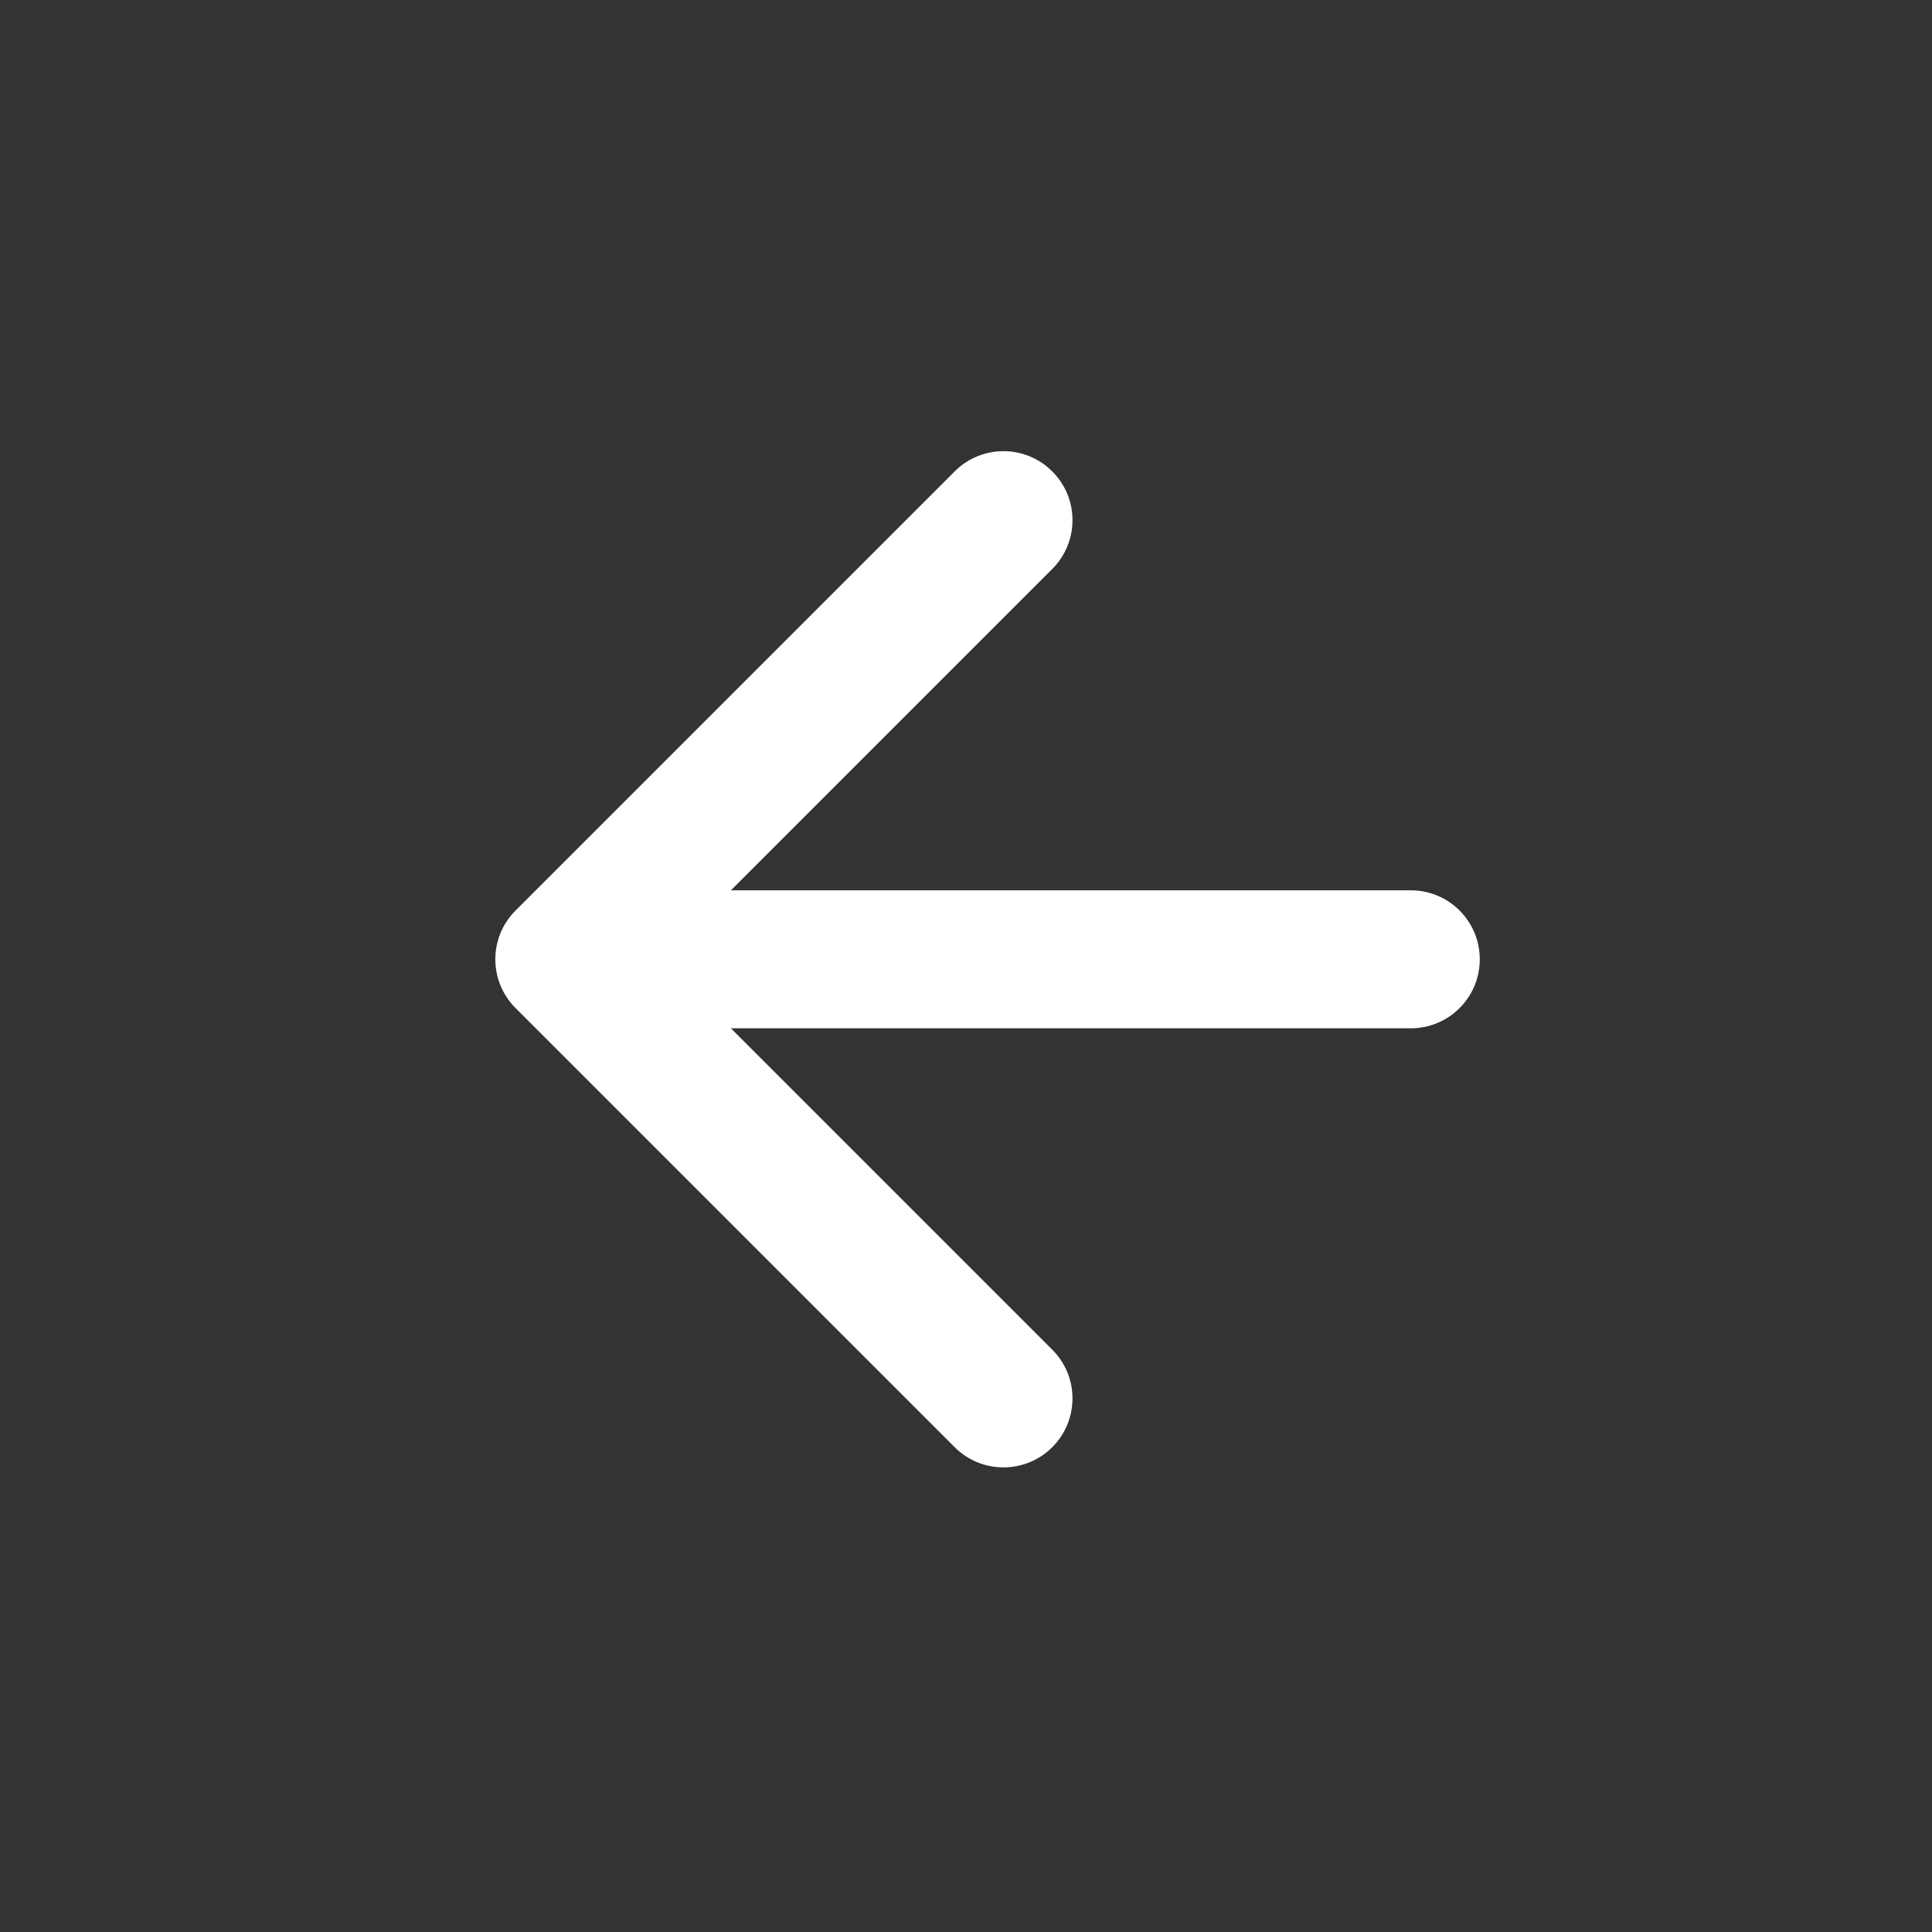 <svg width="28" height="28" viewBox="0 0 28 28" fill="none" xmlns="http://www.w3.org/2000/svg">
<rect x="0" y="0" width="28" height="28" fill="#333333" stroke="none"/>
<path d="M20.446 14.903C20.999 14.903 21.446 14.455 21.446 13.903C21.446 13.351 20.999 12.903 20.446 12.903L20.446 14.903ZM7.472 13.196C7.081 13.586 7.081 14.219 7.472 14.61L13.836 20.974C14.226 21.364 14.86 21.364 15.25 20.974C15.641 20.583 15.641 19.95 15.25 19.56L9.593 13.903L15.25 8.246C15.641 7.855 15.641 7.222 15.25 6.832C14.86 6.441 14.226 6.441 13.836 6.832L7.472 13.196ZM20.446 13.903L20.446 12.903L8.179 12.903L8.179 13.903L8.179 14.903L20.446 14.903L20.446 13.903Z" fill="white"/>
</svg>
